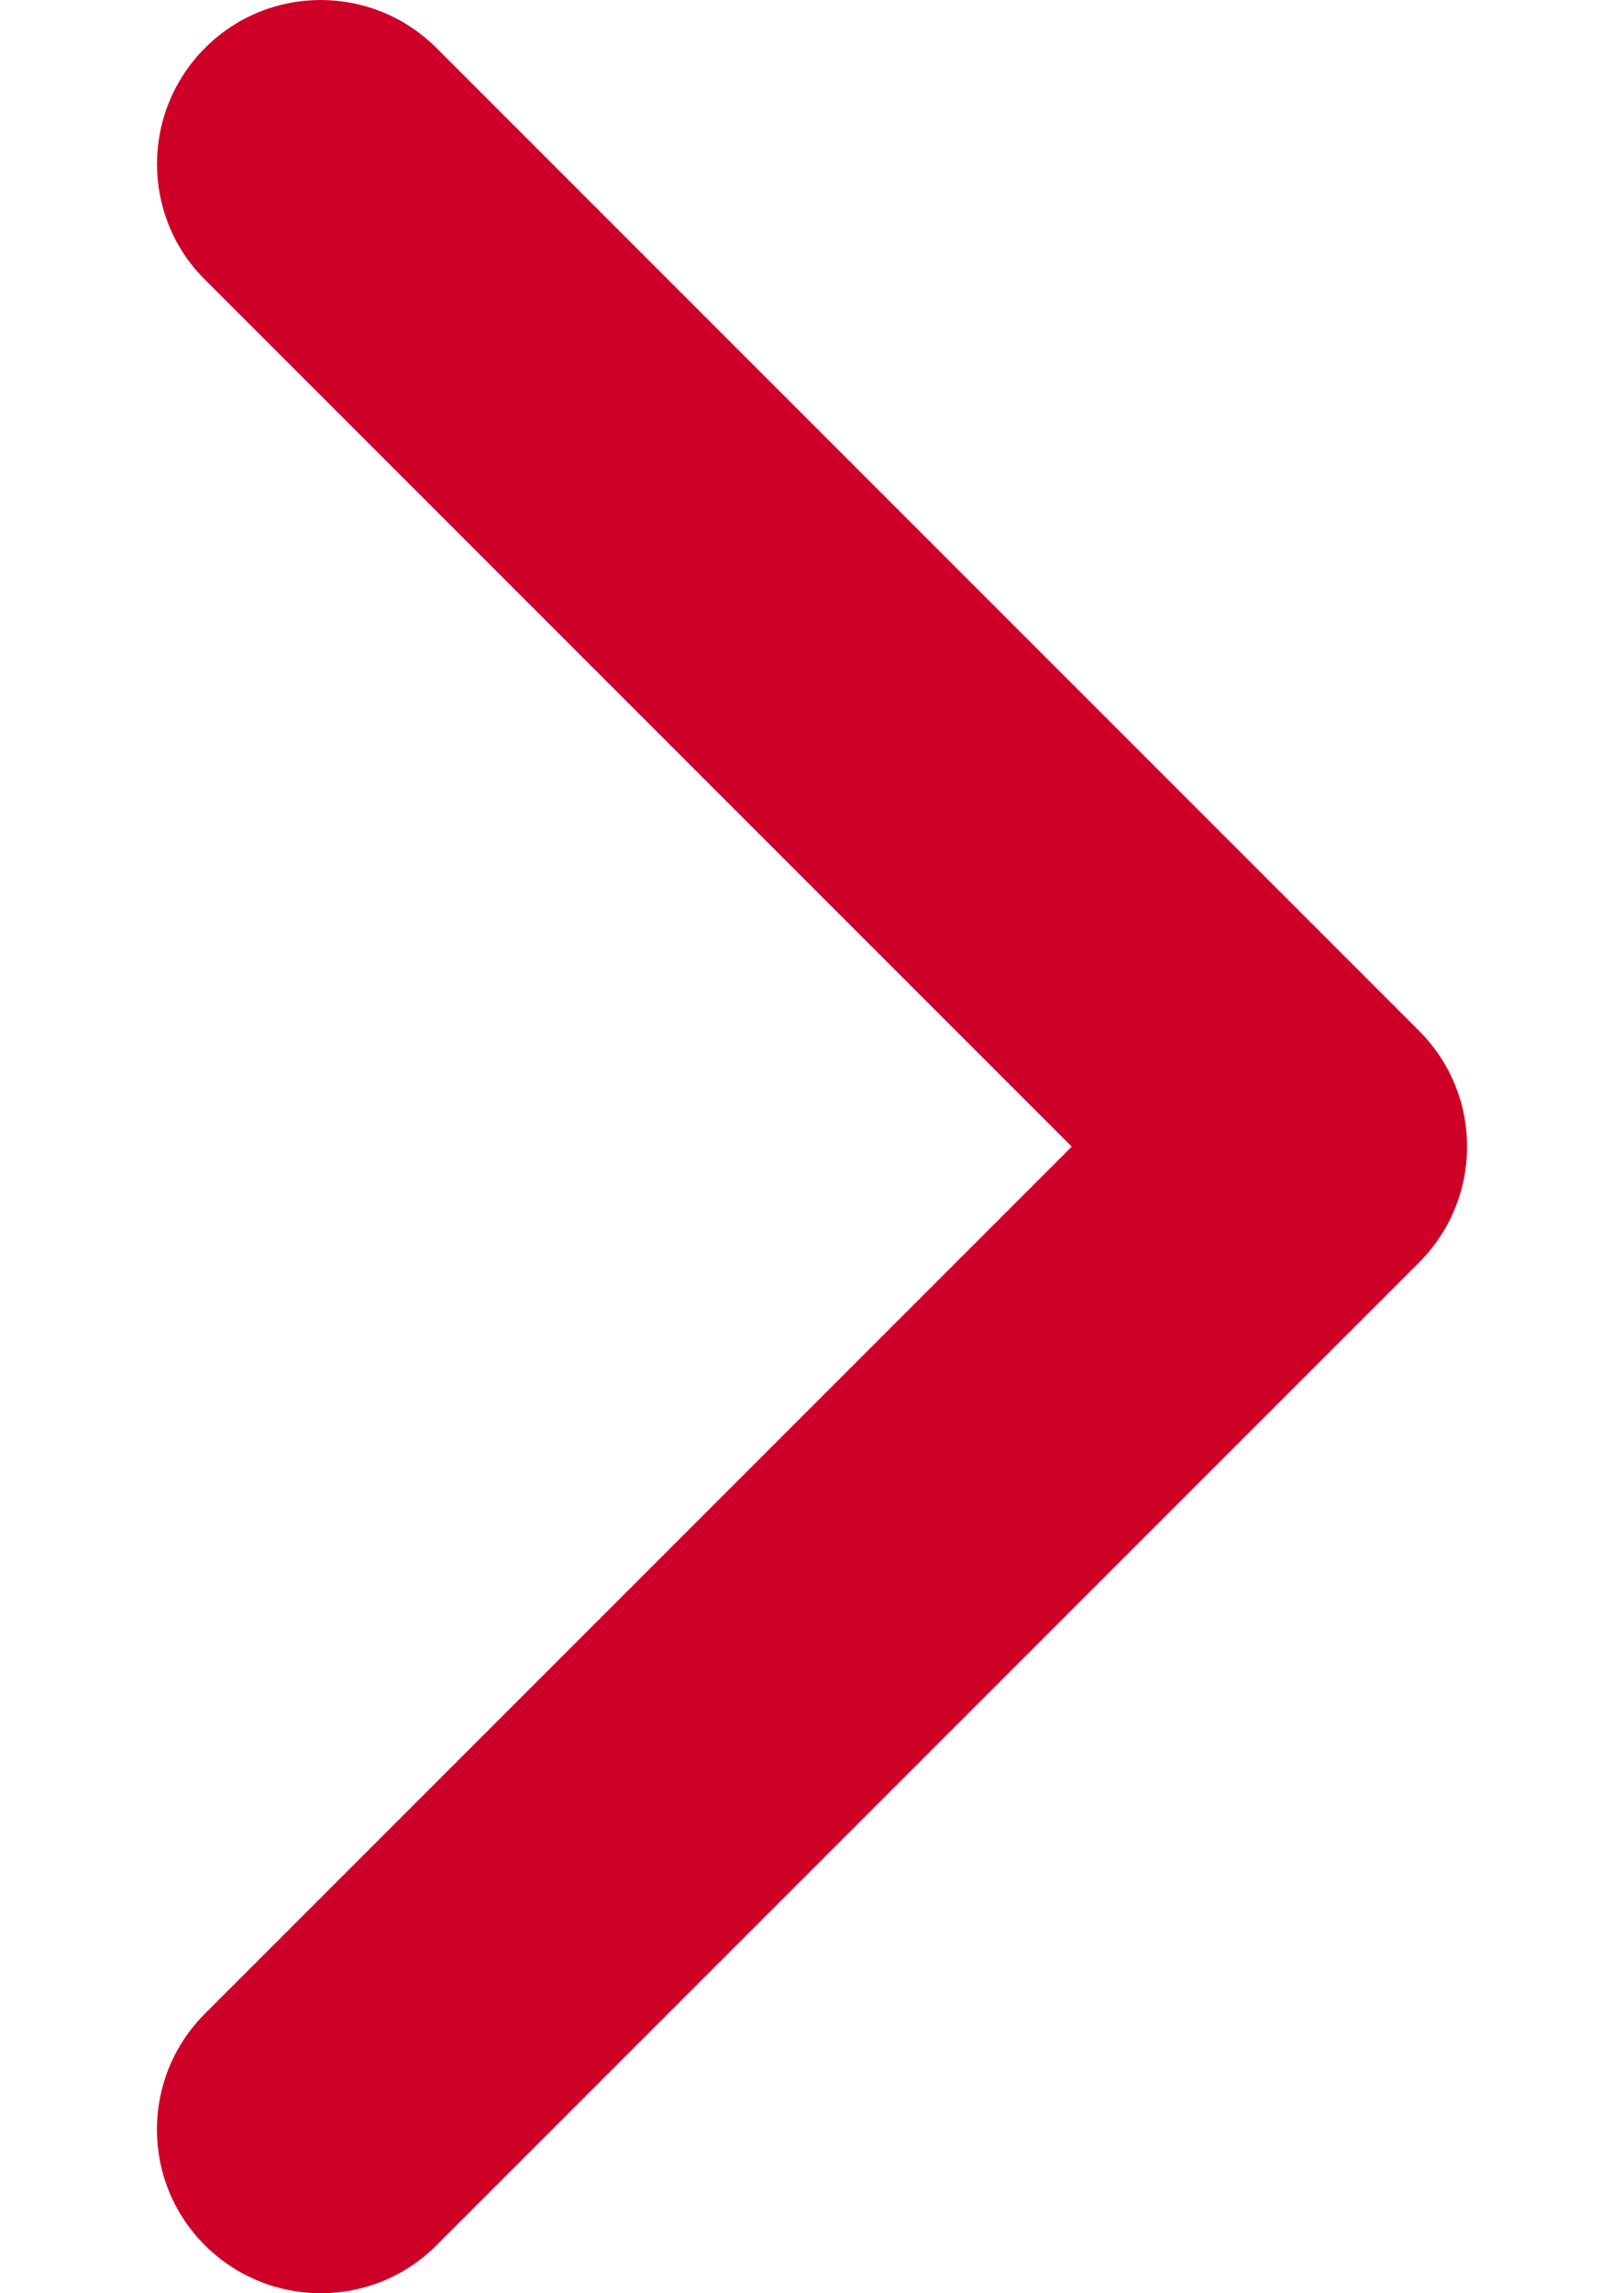 <svg version="1.1" xmlns="http://www.w3.org/2000/svg" width="544" height="768" viewBox="0 0 544 768">
<path fill="#cf0028" d="M146.215 751.926l329.136-329.136c21.452-21.452 21.452-56.175 0-77.566l-329.136-329.136c-21.452-21.452-56.175-21.452-77.566 0s-21.452 56.175 0 77.566l290.357 290.357-290.357 290.357c-21.452 21.452-21.452 56.175 0 77.566s56.175 21.452 77.566 0z"></path>
</svg>

